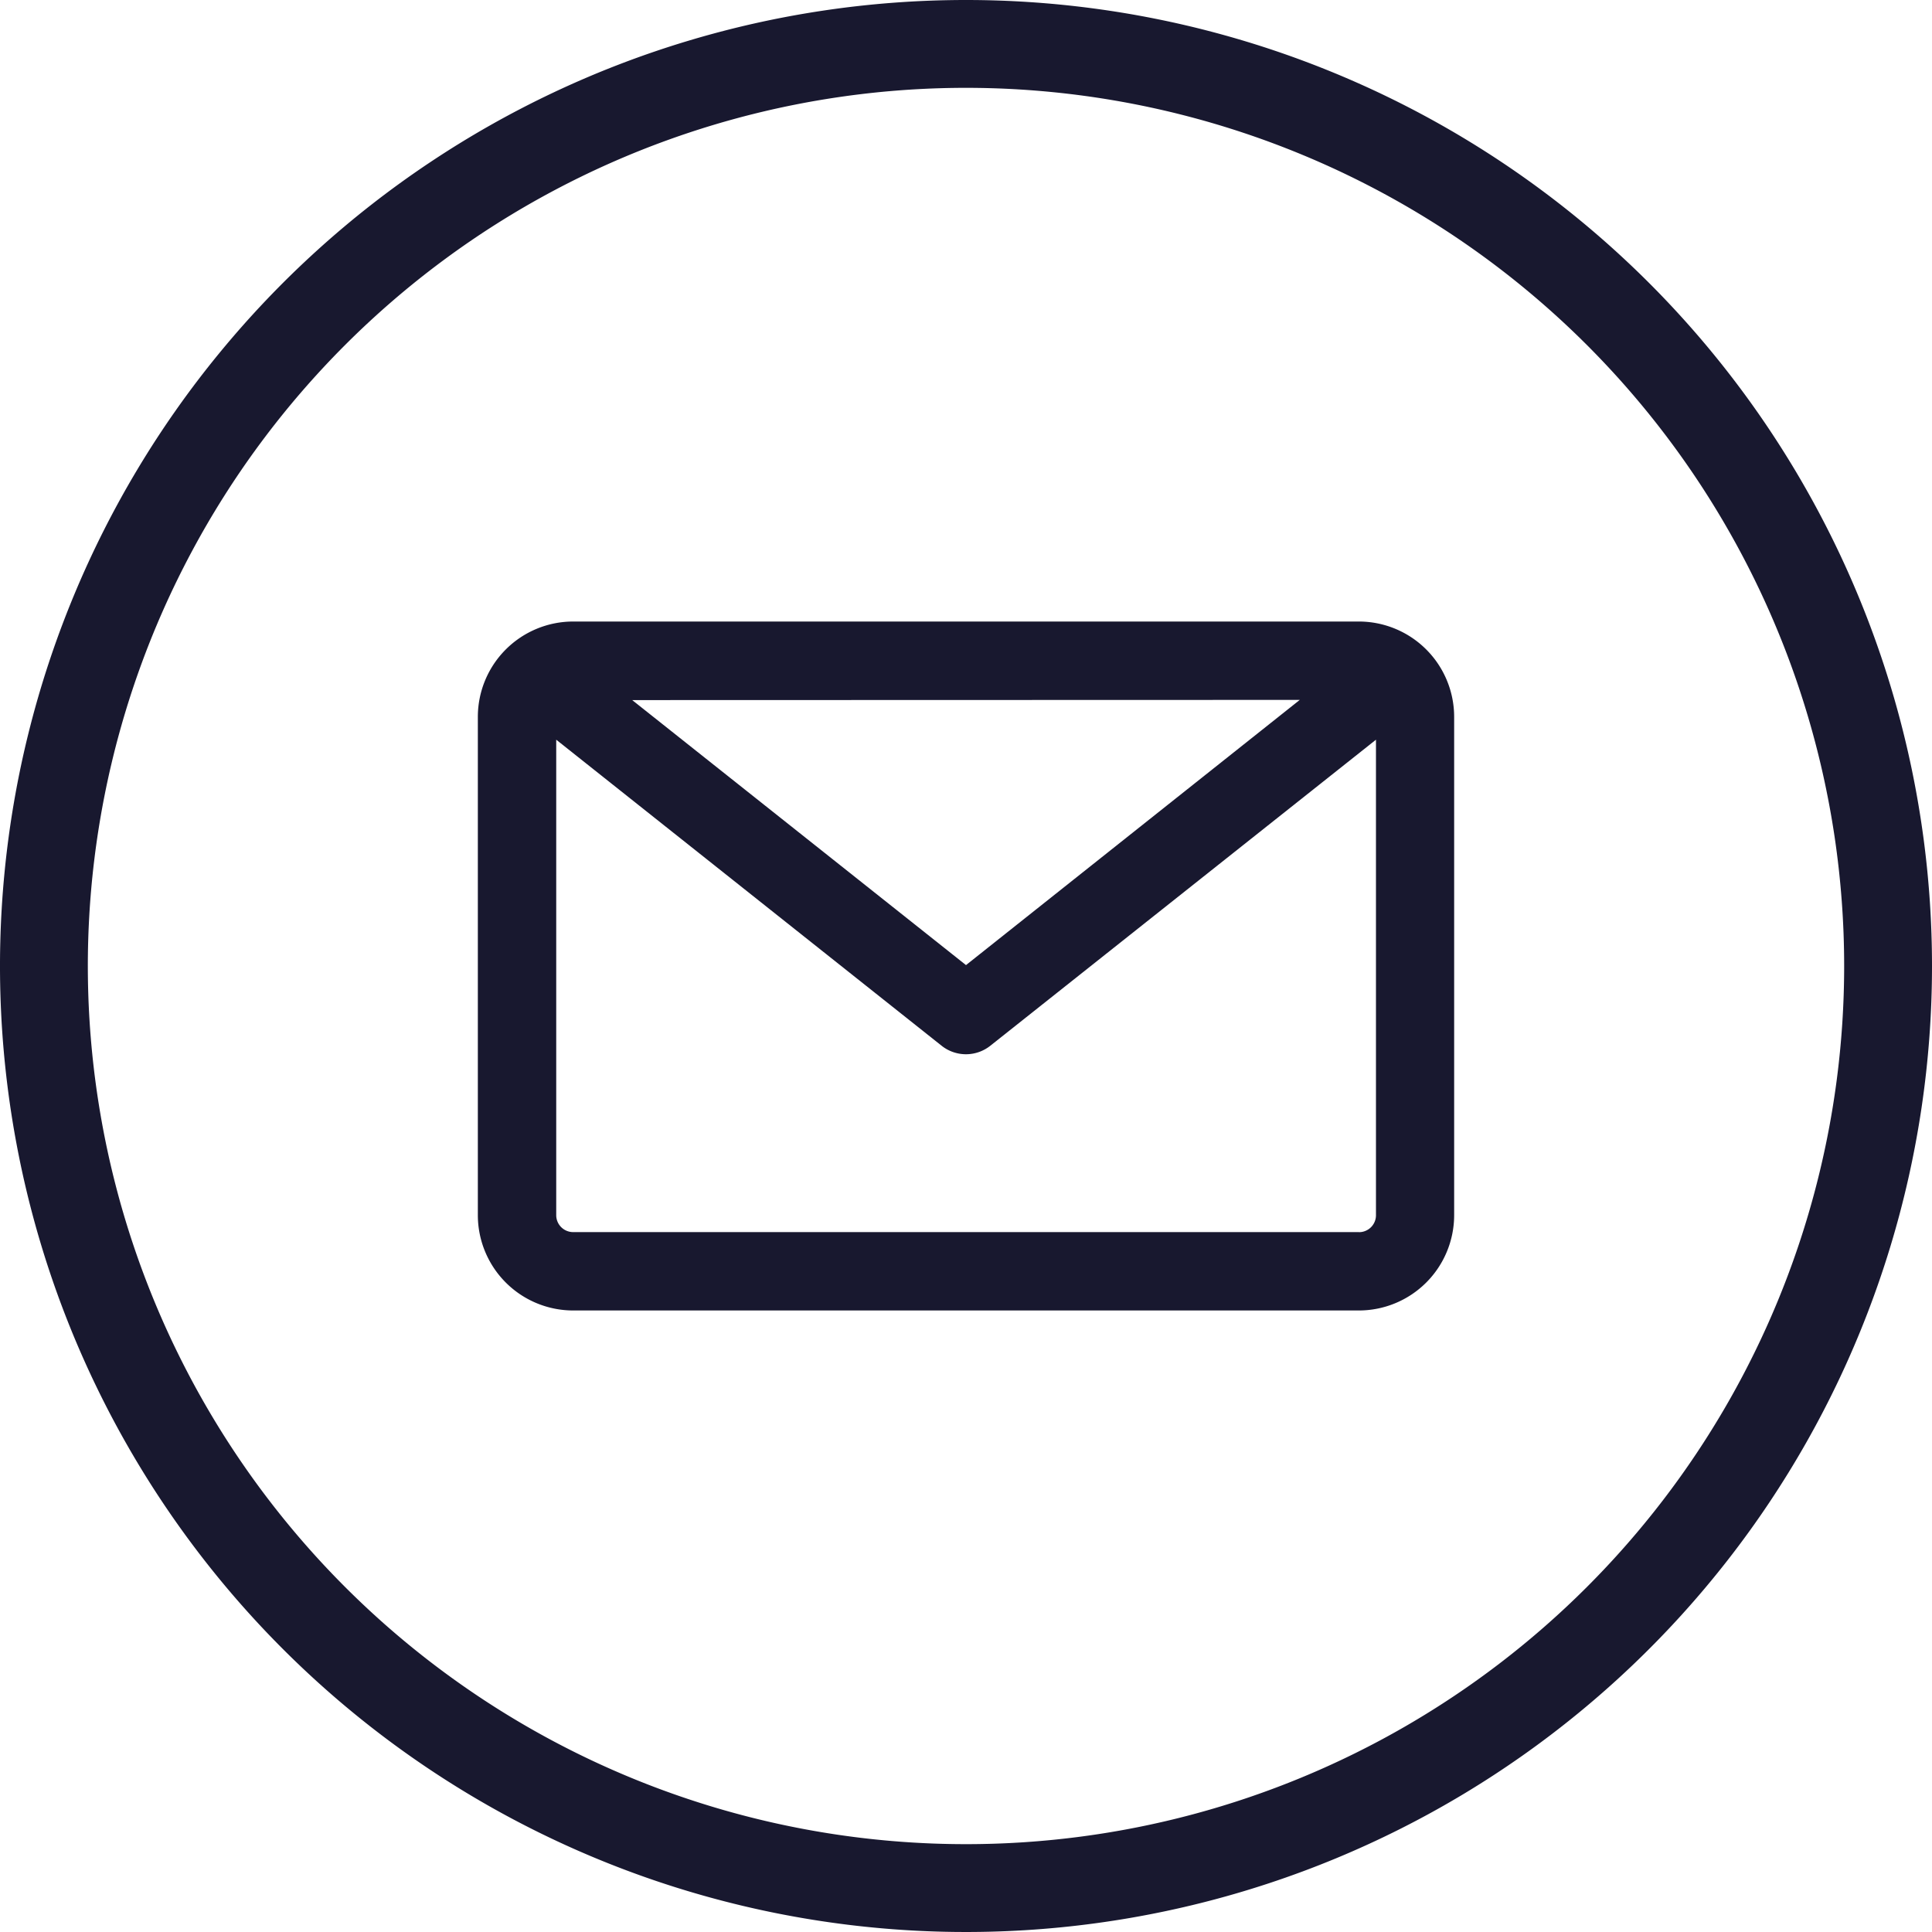 <svg xmlns="http://www.w3.org/2000/svg" width="30" height="30" viewBox="0 0 30 30"><g transform="translate(-320 -276)"><g transform="translate(320 276)"><path d="M15,0A15,15,0,1,0,30,15,15,15,0,0,0,15,0Zm0,28.636A13.636,13.636,0,1,1,28.636,15,13.636,13.636,0,0,1,15,28.636Z" fill="#18182f"/></g><path d="M21.934,11.665H9.734a1.481,1.481,0,0,0-1.48,1.48v7.738a1.481,1.481,0,0,0,1.48,1.48h12.2a1.481,1.481,0,0,0,1.48-1.48V13.145a1.481,1.481,0,0,0-1.48-1.48Zm-.917,1.217L15.834,17l-5.183-4.115Zm.917,8.264H9.734a.263.263,0,0,1-.263-.263V13.5l5.984,4.752a.608.608,0,0,0,.757,0L22.2,13.5v7.384a.263.263,0,0,1-.263.263Z" transform="translate(319.166 273.986)" fill="#18182f"/></g></svg>